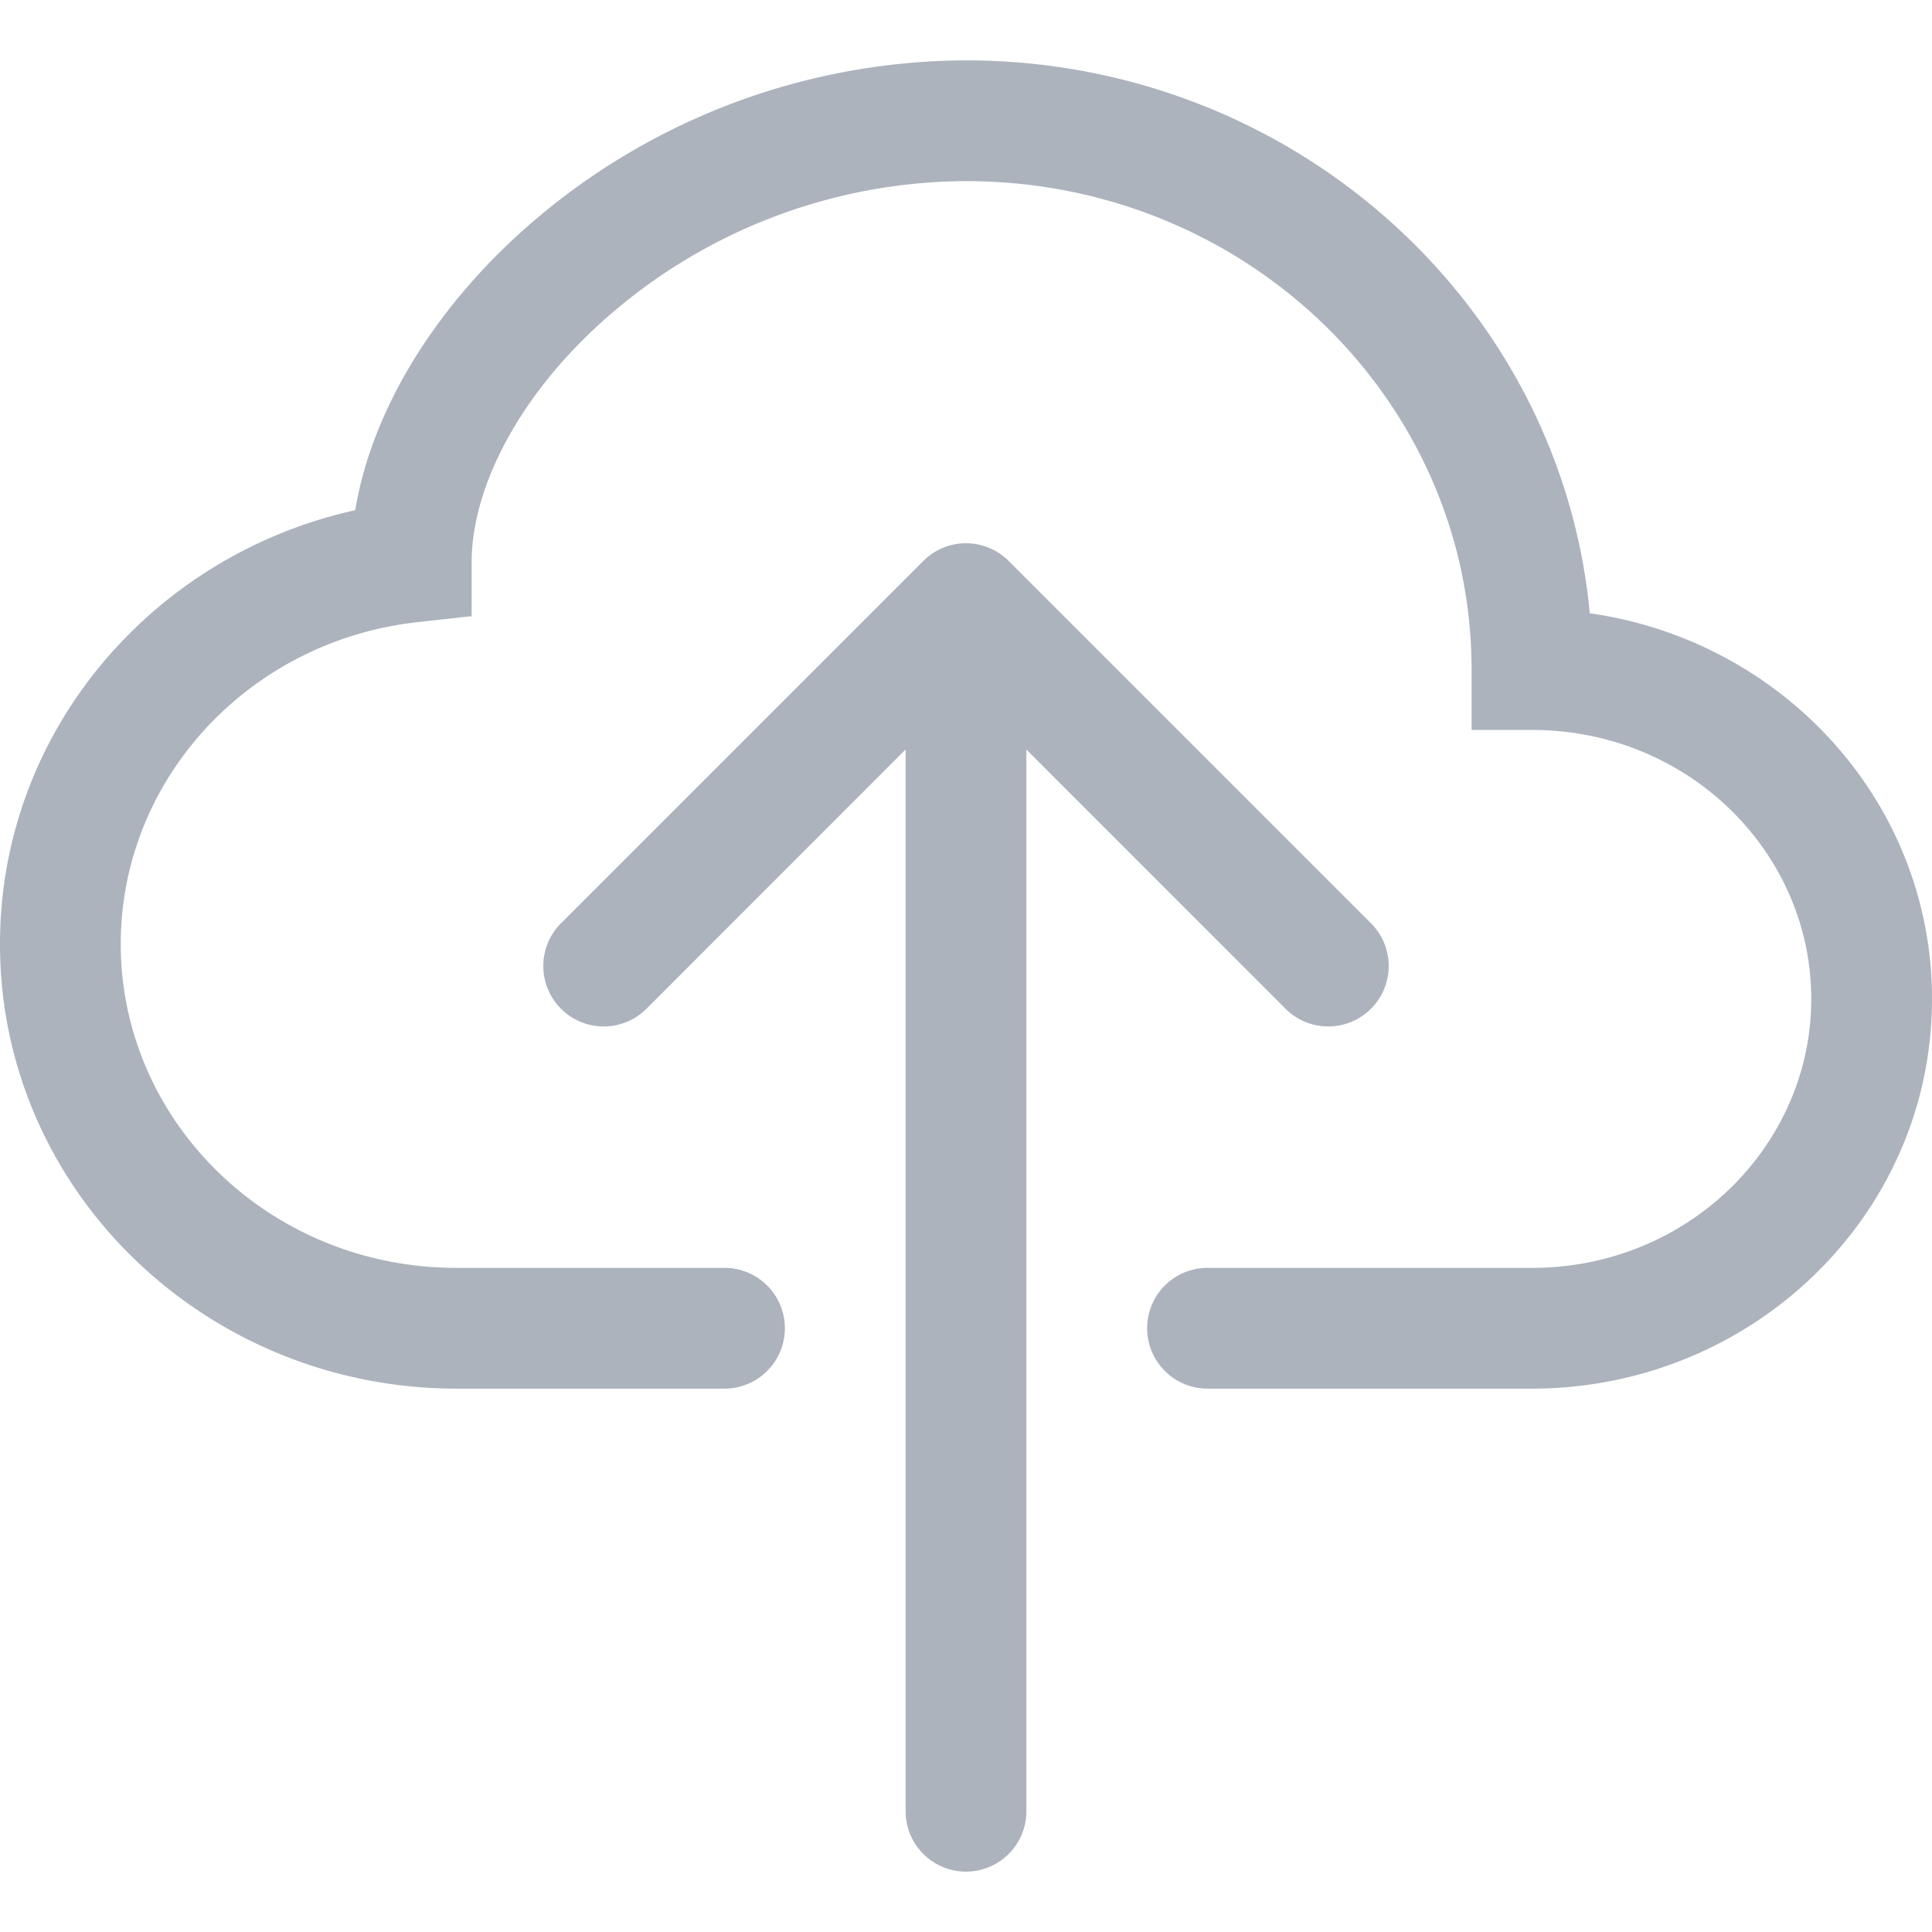 <svg width="32" height="32" viewBox="0 0 32 32" xmlns="http://www.w3.org/2000/svg">
    <g fill="none" fill-rule="evenodd">
        <path fill="none" d="M0 0h32v32H0z"/>
        <path d="M16 8.998a1 1 0 0 1 .708.294l6 6a1.001 1.001 0 0 1-1.416 1.416L17 12.414V30a1 1 0 0 1-2 0V12.414l-4.292 4.294a1.001 1.001 0 0 1-1.416-1.416l6-6A1 1 0 0 1 16 8.998zM16 1c5.38 0 9.846 4 10.332 9.158 3.184.45 5.668 3.116 5.668 6.388C32 20.138 29.004 23 25.374 23H20a1 1 0 0 1 0-2h5.376C27.958 21 30 18.976 30 16.546c0-2.432-2.04-4.456-4.626-4.456h-1v-1C24.376 6.65 20.656 3 16 3a9.06 9.06 0 0 0-5.882 2.2C8.604 6.504 7.812 8.076 7.812 9.31v.896l-.89.098C4.128 10.61 2 12.904 2 15.636 2 18.57 4.46 21 7.562 21H12a1 1 0 0 1 0 2H7.562C3.416 23 0 19.732 0 15.636 0 12.11 2.532 9.19 5.884 8.45 6.17 6.724 7.28 5.004 8.812 3.684A11.06 11.06 0 0 1 16 1z" fill="#ACB3BD" fill-rule="nonzero"/>
    </g>
</svg>
